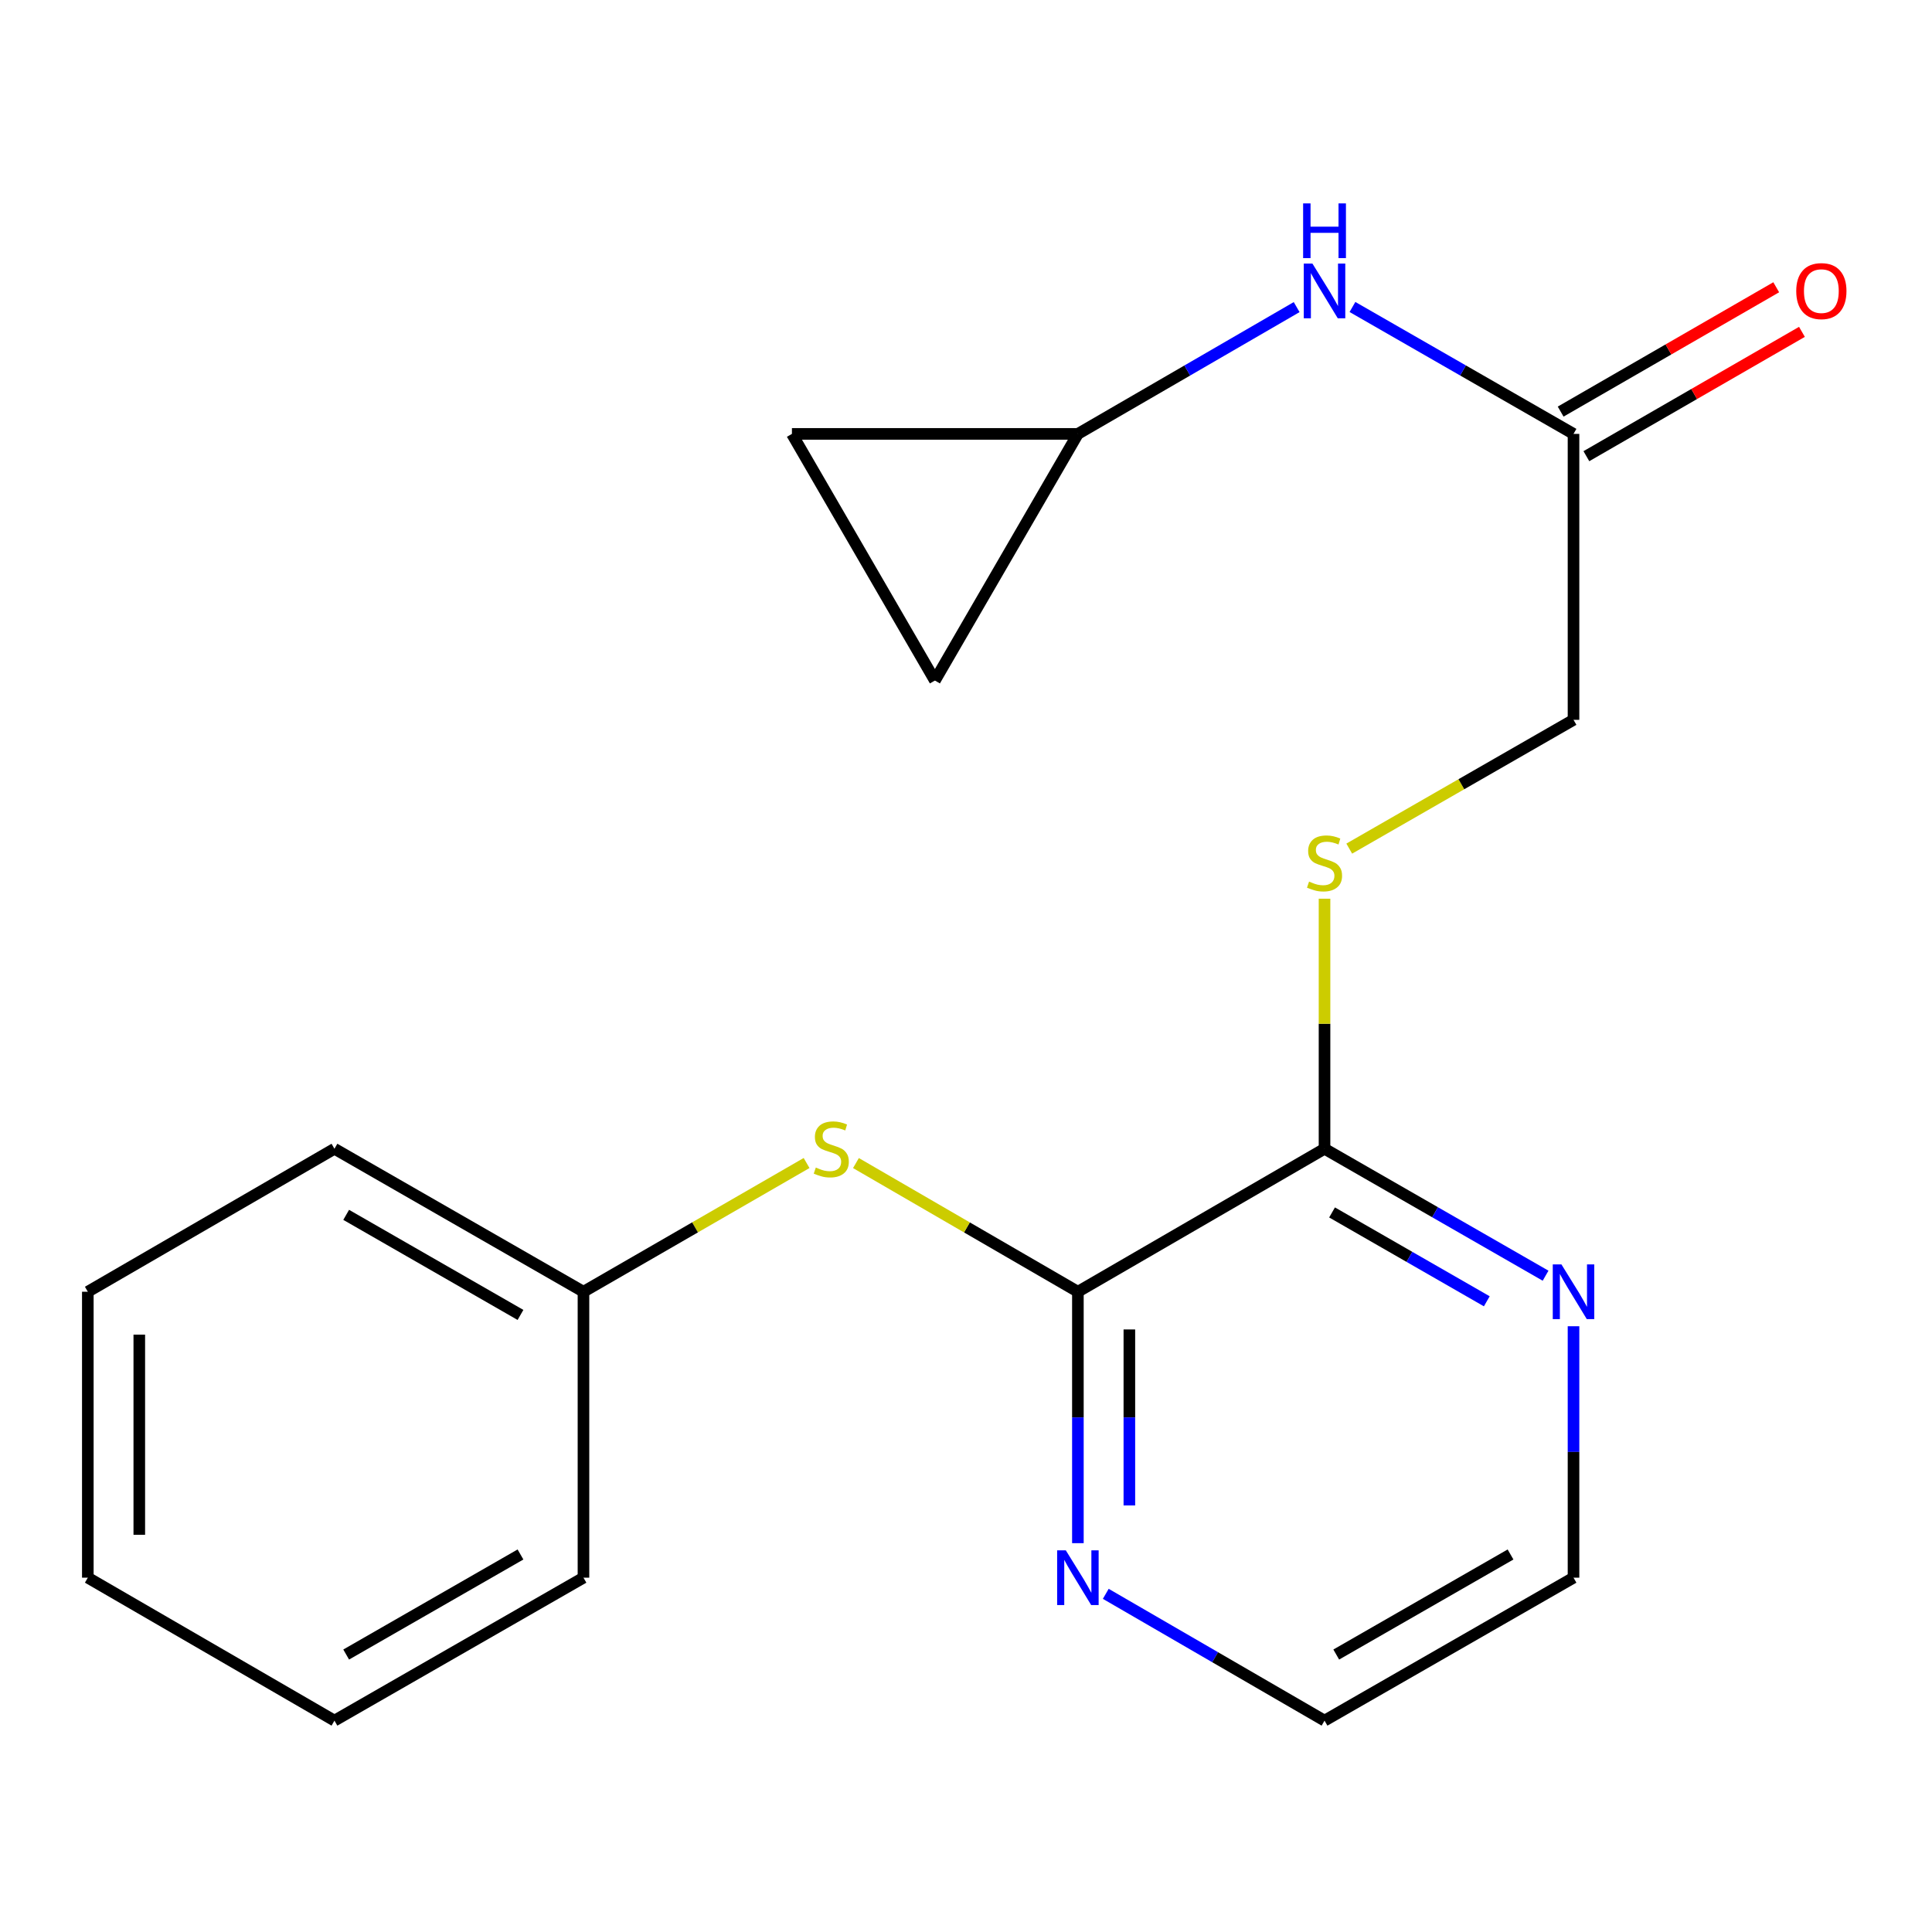 <?xml version='1.0' encoding='iso-8859-1'?>
<svg version='1.1' baseProfile='full'
              xmlns='http://www.w3.org/2000/svg'
                      xmlns:rdkit='http://www.rdkit.org/xml'
                      xmlns:xlink='http://www.w3.org/1999/xlink'
                  xml:space='preserve'
width='1000px' height='1000px' viewBox='0 0 1000 1000'>
<!-- END OF HEADER -->
<rect style='opacity:1.0;fill:#FFFFFF;stroke:none' width='1000' height='1000' x='0' y='0'> </rect>
<path class='bond-0' d='M 557.914,668.604 L 685.574,594.599' style='fill:none;fill-rule:evenodd;stroke:#000000;stroke-width:6px;stroke-linecap:butt;stroke-linejoin:miter;stroke-opacity:1' />
<path class='bond-1' d='M 557.914,668.604 L 500.476,635.303' style='fill:none;fill-rule:evenodd;stroke:#000000;stroke-width:6px;stroke-linecap:butt;stroke-linejoin:miter;stroke-opacity:1' />
<path class='bond-1' d='M 500.476,635.303 L 443.038,602.002' style='fill:none;fill-rule:evenodd;stroke:#CCCC00;stroke-width:6px;stroke-linecap:butt;stroke-linejoin:miter;stroke-opacity:1' />
<path class='bond-6' d='M 557.914,668.604 L 557.914,733.673' style='fill:none;fill-rule:evenodd;stroke:#000000;stroke-width:6px;stroke-linecap:butt;stroke-linejoin:miter;stroke-opacity:1' />
<path class='bond-6' d='M 557.914,733.673 L 557.914,798.741' style='fill:none;fill-rule:evenodd;stroke:#0000FF;stroke-width:6px;stroke-linecap:butt;stroke-linejoin:miter;stroke-opacity:1' />
<path class='bond-6' d='M 584.556,688.125 L 584.556,733.673' style='fill:none;fill-rule:evenodd;stroke:#000000;stroke-width:6px;stroke-linecap:butt;stroke-linejoin:miter;stroke-opacity:1' />
<path class='bond-6' d='M 584.556,733.673 L 584.556,779.221' style='fill:none;fill-rule:evenodd;stroke:#0000FF;stroke-width:6px;stroke-linecap:butt;stroke-linejoin:miter;stroke-opacity:1' />
<path class='bond-3' d='M 685.574,594.599 L 685.574,529.883' style='fill:none;fill-rule:evenodd;stroke:#000000;stroke-width:6px;stroke-linecap:butt;stroke-linejoin:miter;stroke-opacity:1' />
<path class='bond-3' d='M 685.574,529.883 L 685.574,465.168' style='fill:none;fill-rule:evenodd;stroke:#CCCC00;stroke-width:6px;stroke-linecap:butt;stroke-linejoin:miter;stroke-opacity:1' />
<path class='bond-7' d='M 685.574,594.599 L 742.783,627.451' style='fill:none;fill-rule:evenodd;stroke:#000000;stroke-width:6px;stroke-linecap:butt;stroke-linejoin:miter;stroke-opacity:1' />
<path class='bond-7' d='M 742.783,627.451 L 799.992,660.303' style='fill:none;fill-rule:evenodd;stroke:#0000FF;stroke-width:6px;stroke-linecap:butt;stroke-linejoin:miter;stroke-opacity:1' />
<path class='bond-7' d='M 689.47,627.558 L 729.516,650.555' style='fill:none;fill-rule:evenodd;stroke:#000000;stroke-width:6px;stroke-linecap:butt;stroke-linejoin:miter;stroke-opacity:1' />
<path class='bond-7' d='M 729.516,650.555 L 769.562,673.551' style='fill:none;fill-rule:evenodd;stroke:#0000FF;stroke-width:6px;stroke-linecap:butt;stroke-linejoin:miter;stroke-opacity:1' />
<path class='bond-12' d='M 417.487,601.973 L 359.745,635.289' style='fill:none;fill-rule:evenodd;stroke:#CCCC00;stroke-width:6px;stroke-linecap:butt;stroke-linejoin:miter;stroke-opacity:1' />
<path class='bond-12' d='M 359.745,635.289 L 302.003,668.604' style='fill:none;fill-rule:evenodd;stroke:#000000;stroke-width:6px;stroke-linecap:butt;stroke-linejoin:miter;stroke-opacity:1' />
<path class='bond-2' d='M 557.914,224.585 L 614.53,191.771' style='fill:none;fill-rule:evenodd;stroke:#000000;stroke-width:6px;stroke-linecap:butt;stroke-linejoin:miter;stroke-opacity:1' />
<path class='bond-2' d='M 614.53,191.771 L 671.145,158.957' style='fill:none;fill-rule:evenodd;stroke:#0000FF;stroke-width:6px;stroke-linecap:butt;stroke-linejoin:miter;stroke-opacity:1' />
<path class='bond-8' d='M 557.914,224.585 L 409.903,224.585' style='fill:none;fill-rule:evenodd;stroke:#000000;stroke-width:6px;stroke-linecap:butt;stroke-linejoin:miter;stroke-opacity:1' />
<path class='bond-9' d='M 557.914,224.585 L 483.909,352.245' style='fill:none;fill-rule:evenodd;stroke:#000000;stroke-width:6px;stroke-linecap:butt;stroke-linejoin:miter;stroke-opacity:1' />
<path class='bond-11' d='M 698.37,439.24 L 756.409,405.911' style='fill:none;fill-rule:evenodd;stroke:#CCCC00;stroke-width:6px;stroke-linecap:butt;stroke-linejoin:miter;stroke-opacity:1' />
<path class='bond-11' d='M 756.409,405.911 L 814.448,372.582' style='fill:none;fill-rule:evenodd;stroke:#000000;stroke-width:6px;stroke-linecap:butt;stroke-linejoin:miter;stroke-opacity:1' />
<path class='bond-4' d='M 814.448,224.585 L 814.448,372.582' style='fill:none;fill-rule:evenodd;stroke:#000000;stroke-width:6px;stroke-linecap:butt;stroke-linejoin:miter;stroke-opacity:1' />
<path class='bond-5' d='M 814.448,224.585 L 757.239,191.739' style='fill:none;fill-rule:evenodd;stroke:#000000;stroke-width:6px;stroke-linecap:butt;stroke-linejoin:miter;stroke-opacity:1' />
<path class='bond-5' d='M 757.239,191.739 L 700.029,158.893' style='fill:none;fill-rule:evenodd;stroke:#0000FF;stroke-width:6px;stroke-linecap:butt;stroke-linejoin:miter;stroke-opacity:1' />
<path class='bond-10' d='M 821.103,236.124 L 876.893,203.945' style='fill:none;fill-rule:evenodd;stroke:#000000;stroke-width:6px;stroke-linecap:butt;stroke-linejoin:miter;stroke-opacity:1' />
<path class='bond-10' d='M 876.893,203.945 L 932.683,171.767' style='fill:none;fill-rule:evenodd;stroke:#FF0000;stroke-width:6px;stroke-linecap:butt;stroke-linejoin:miter;stroke-opacity:1' />
<path class='bond-10' d='M 807.792,213.046 L 863.582,180.867' style='fill:none;fill-rule:evenodd;stroke:#000000;stroke-width:6px;stroke-linecap:butt;stroke-linejoin:miter;stroke-opacity:1' />
<path class='bond-10' d='M 863.582,180.867 L 919.371,148.688' style='fill:none;fill-rule:evenodd;stroke:#FF0000;stroke-width:6px;stroke-linecap:butt;stroke-linejoin:miter;stroke-opacity:1' />
<path class='bond-13' d='M 572.343,824.964 L 628.959,857.778' style='fill:none;fill-rule:evenodd;stroke:#0000FF;stroke-width:6px;stroke-linecap:butt;stroke-linejoin:miter;stroke-opacity:1' />
<path class='bond-13' d='M 628.959,857.778 L 685.574,890.592' style='fill:none;fill-rule:evenodd;stroke:#000000;stroke-width:6px;stroke-linecap:butt;stroke-linejoin:miter;stroke-opacity:1' />
<path class='bond-20' d='M 814.448,686.464 L 814.448,751.533' style='fill:none;fill-rule:evenodd;stroke:#0000FF;stroke-width:6px;stroke-linecap:butt;stroke-linejoin:miter;stroke-opacity:1' />
<path class='bond-20' d='M 814.448,751.533 L 814.448,816.601' style='fill:none;fill-rule:evenodd;stroke:#000000;stroke-width:6px;stroke-linecap:butt;stroke-linejoin:miter;stroke-opacity:1' />
<path class='bond-22' d='M 409.903,224.585 L 483.909,352.245' style='fill:none;fill-rule:evenodd;stroke:#000000;stroke-width:6px;stroke-linecap:butt;stroke-linejoin:miter;stroke-opacity:1' />
<path class='bond-15' d='M 302.003,668.604 L 173.114,594.599' style='fill:none;fill-rule:evenodd;stroke:#000000;stroke-width:6px;stroke-linecap:butt;stroke-linejoin:miter;stroke-opacity:1' />
<path class='bond-15' d='M 269.403,680.608 L 179.181,628.804' style='fill:none;fill-rule:evenodd;stroke:#000000;stroke-width:6px;stroke-linecap:butt;stroke-linejoin:miter;stroke-opacity:1' />
<path class='bond-16' d='M 302.003,668.604 L 302.003,816.601' style='fill:none;fill-rule:evenodd;stroke:#000000;stroke-width:6px;stroke-linecap:butt;stroke-linejoin:miter;stroke-opacity:1' />
<path class='bond-14' d='M 685.574,890.592 L 814.448,816.601' style='fill:none;fill-rule:evenodd;stroke:#000000;stroke-width:6px;stroke-linecap:butt;stroke-linejoin:miter;stroke-opacity:1' />
<path class='bond-14' d='M 691.64,856.388 L 781.851,804.595' style='fill:none;fill-rule:evenodd;stroke:#000000;stroke-width:6px;stroke-linecap:butt;stroke-linejoin:miter;stroke-opacity:1' />
<path class='bond-18' d='M 173.114,594.599 L 45.455,668.604' style='fill:none;fill-rule:evenodd;stroke:#000000;stroke-width:6px;stroke-linecap:butt;stroke-linejoin:miter;stroke-opacity:1' />
<path class='bond-17' d='M 302.003,816.601 L 173.114,890.592' style='fill:none;fill-rule:evenodd;stroke:#000000;stroke-width:6px;stroke-linecap:butt;stroke-linejoin:miter;stroke-opacity:1' />
<path class='bond-17' d='M 269.405,804.594 L 179.183,856.388' style='fill:none;fill-rule:evenodd;stroke:#000000;stroke-width:6px;stroke-linecap:butt;stroke-linejoin:miter;stroke-opacity:1' />
<path class='bond-19' d='M 173.114,890.592 L 45.455,816.601' style='fill:none;fill-rule:evenodd;stroke:#000000;stroke-width:6px;stroke-linecap:butt;stroke-linejoin:miter;stroke-opacity:1' />
<path class='bond-21' d='M 45.455,668.604 L 45.455,816.601' style='fill:none;fill-rule:evenodd;stroke:#000000;stroke-width:6px;stroke-linecap:butt;stroke-linejoin:miter;stroke-opacity:1' />
<path class='bond-21' d='M 72.097,690.804 L 72.097,794.401' style='fill:none;fill-rule:evenodd;stroke:#000000;stroke-width:6px;stroke-linecap:butt;stroke-linejoin:miter;stroke-opacity:1' />
<path  class='atom-2' d='M 422.269 604.319
Q 422.589 604.439, 423.909 604.999
Q 425.229 605.559, 426.669 605.919
Q 428.149 606.239, 429.589 606.239
Q 432.269 606.239, 433.829 604.959
Q 435.389 603.639, 435.389 601.359
Q 435.389 599.799, 434.589 598.839
Q 433.829 597.879, 432.629 597.359
Q 431.429 596.839, 429.429 596.239
Q 426.909 595.479, 425.389 594.759
Q 423.909 594.039, 422.829 592.519
Q 421.789 590.999, 421.789 588.439
Q 421.789 584.879, 424.189 582.679
Q 426.629 580.479, 431.429 580.479
Q 434.709 580.479, 438.429 582.039
L 437.509 585.119
Q 434.109 583.719, 431.549 583.719
Q 428.789 583.719, 427.269 584.879
Q 425.749 585.999, 425.789 587.959
Q 425.789 589.479, 426.549 590.399
Q 427.349 591.319, 428.469 591.839
Q 429.629 592.359, 431.549 592.959
Q 434.109 593.759, 435.629 594.559
Q 437.149 595.359, 438.229 596.999
Q 439.349 598.599, 439.349 601.359
Q 439.349 605.279, 436.709 607.399
Q 434.109 609.479, 429.749 609.479
Q 427.229 609.479, 425.309 608.919
Q 423.429 608.399, 421.189 607.479
L 422.269 604.319
' fill='#CCCC00'/>
<path  class='atom-4' d='M 677.574 456.307
Q 677.894 456.427, 679.214 456.987
Q 680.534 457.547, 681.974 457.907
Q 683.454 458.227, 684.894 458.227
Q 687.574 458.227, 689.134 456.947
Q 690.694 455.627, 690.694 453.347
Q 690.694 451.787, 689.894 450.827
Q 689.134 449.867, 687.934 449.347
Q 686.734 448.827, 684.734 448.227
Q 682.214 447.467, 680.694 446.747
Q 679.214 446.027, 678.134 444.507
Q 677.094 442.987, 677.094 440.427
Q 677.094 436.867, 679.494 434.667
Q 681.934 432.467, 686.734 432.467
Q 690.014 432.467, 693.734 434.027
L 692.814 437.107
Q 689.414 435.707, 686.854 435.707
Q 684.094 435.707, 682.574 436.867
Q 681.054 437.987, 681.094 439.947
Q 681.094 441.467, 681.854 442.387
Q 682.654 443.307, 683.774 443.827
Q 684.934 444.347, 686.854 444.947
Q 689.414 445.747, 690.934 446.547
Q 692.454 447.347, 693.534 448.987
Q 694.654 450.587, 694.654 453.347
Q 694.654 457.267, 692.014 459.387
Q 689.414 461.467, 685.054 461.467
Q 682.534 461.467, 680.614 460.907
Q 678.734 460.387, 676.494 459.467
L 677.574 456.307
' fill='#CCCC00'/>
<path  class='atom-6' d='M 679.314 136.434
L 688.594 151.434
Q 689.514 152.914, 690.994 155.594
Q 692.474 158.274, 692.554 158.434
L 692.554 136.434
L 696.314 136.434
L 696.314 164.754
L 692.434 164.754
L 682.474 148.354
Q 681.314 146.434, 680.074 144.234
Q 678.874 142.034, 678.514 141.354
L 678.514 164.754
L 674.834 164.754
L 674.834 136.434
L 679.314 136.434
' fill='#0000FF'/>
<path  class='atom-6' d='M 674.494 105.282
L 678.334 105.282
L 678.334 117.322
L 692.814 117.322
L 692.814 105.282
L 696.654 105.282
L 696.654 133.602
L 692.814 133.602
L 692.814 120.522
L 678.334 120.522
L 678.334 133.602
L 674.494 133.602
L 674.494 105.282
' fill='#0000FF'/>
<path  class='atom-7' d='M 551.654 802.441
L 560.934 817.441
Q 561.854 818.921, 563.334 821.601
Q 564.814 824.281, 564.894 824.441
L 564.894 802.441
L 568.654 802.441
L 568.654 830.761
L 564.774 830.761
L 554.814 814.361
Q 553.654 812.441, 552.414 810.241
Q 551.214 808.041, 550.854 807.361
L 550.854 830.761
L 547.174 830.761
L 547.174 802.441
L 551.654 802.441
' fill='#0000FF'/>
<path  class='atom-8' d='M 808.188 654.444
L 817.468 669.444
Q 818.388 670.924, 819.868 673.604
Q 821.348 676.284, 821.428 676.444
L 821.428 654.444
L 825.188 654.444
L 825.188 682.764
L 821.308 682.764
L 811.348 666.364
Q 810.188 664.444, 808.948 662.244
Q 807.748 660.044, 807.388 659.364
L 807.388 682.764
L 803.708 682.764
L 803.708 654.444
L 808.188 654.444
' fill='#0000FF'/>
<path  class='atom-11' d='M 929.729 150.674
Q 929.729 143.874, 933.089 140.074
Q 936.449 136.274, 942.729 136.274
Q 949.009 136.274, 952.369 140.074
Q 955.729 143.874, 955.729 150.674
Q 955.729 157.554, 952.329 161.474
Q 948.929 165.354, 942.729 165.354
Q 936.489 165.354, 933.089 161.474
Q 929.729 157.594, 929.729 150.674
M 942.729 162.154
Q 947.049 162.154, 949.369 159.274
Q 951.729 156.354, 951.729 150.674
Q 951.729 145.114, 949.369 142.314
Q 947.049 139.474, 942.729 139.474
Q 938.409 139.474, 936.049 142.274
Q 933.729 145.074, 933.729 150.674
Q 933.729 156.394, 936.049 159.274
Q 938.409 162.154, 942.729 162.154
' fill='#FF0000'/>
</svg>
